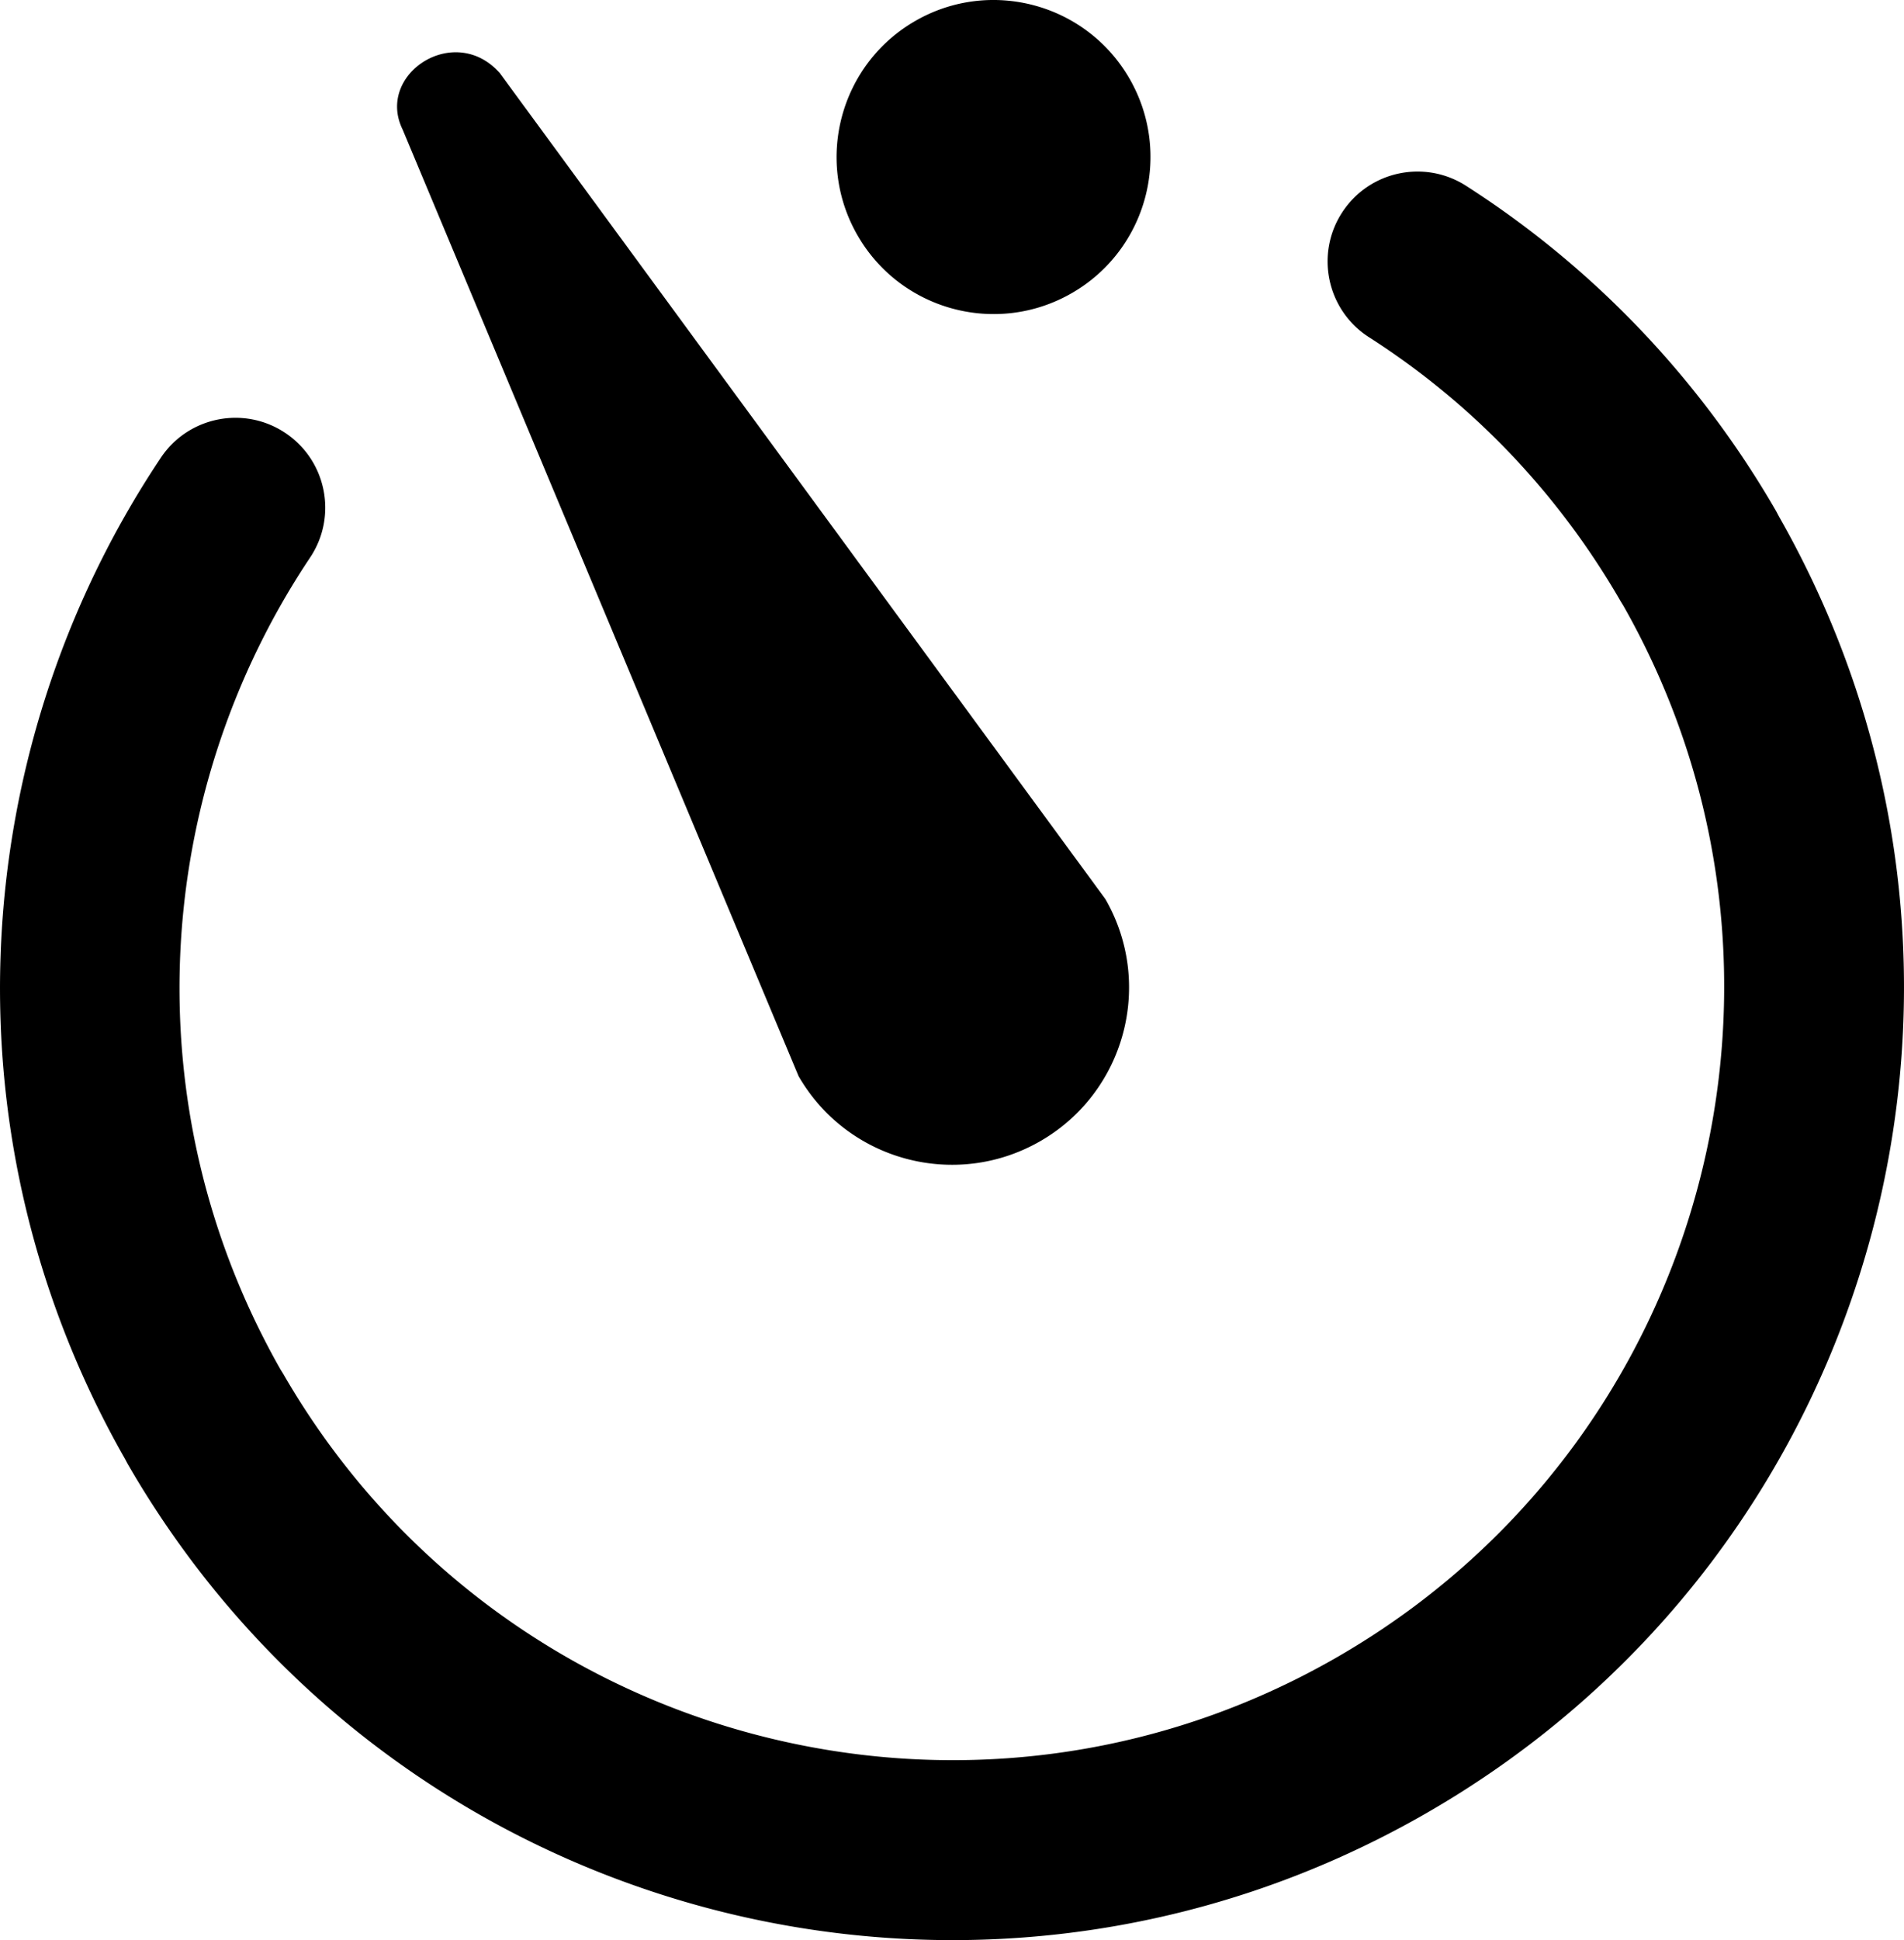 <svg xmlns="http://www.w3.org/2000/svg" shape-rendering="geometricPrecision" text-rendering="geometricPrecision" image-rendering="optimizeQuality" fill-rule="evenodd" clip-rule="evenodd" viewBox="0 0 503 512.29"><path fill-rule="nonzero" d="M361.64 89.03c-11.03-7.09-14.23-21.78-7.15-32.81 7.08-11.04 21.77-14.24 32.81-7.16a249.671 249.671 0 0 1 46.11 38.03A252.198 252.198 0 0 1 469.24 135l.78 1.47c34.05 59.82 40.9 127.75 24.39 189.37C477.75 388 437.38 443.8 377.24 478.52c-60.17 34.74-128.7 41.82-190.83 25.17-62.16-16.65-117.97-57.02-152.69-117.16l-.76-1.42C9.16 343.31-1.34 297.54.14 252.72c1.54-46.86 16.17-92.7 42.36-131.87 7.29-10.89 22.02-13.8 32.9-6.51 10.89 7.29 13.8 22.02 6.51 32.9-21.25 31.79-33.12 68.97-34.38 106.97-1.19 36.37 7.3 73.49 26.57 107.39l.7 1.13c28.16 48.79 73.45 81.54 123.88 95.05 50.45 13.52 106.03 7.81 154.77-20.33 48.78-28.17 81.54-73.45 95.05-123.88 13.41-50.07 7.9-105.19-19.66-153.67l-.68-1.1c-8.33-14.44-18.15-27.47-29.14-39-11.27-11.82-23.85-22.11-37.38-30.77zM241.75 5.56c19.82-11.45 45.18-4.65 56.63 15.18 11.44 19.83 4.65 45.18-15.18 56.63-19.82 11.45-45.18 4.65-56.63-15.18-11.45-19.83-4.65-45.18 15.18-56.63zm-135.4 28.61 104.62 249.99c12.92 22.38 41.53 30.05 63.91 17.13 22.38-12.93 30.04-41.54 17.12-63.92L132.06 19.33c-11.9-13.52-32.85.22-25.71 14.84z"/></svg>